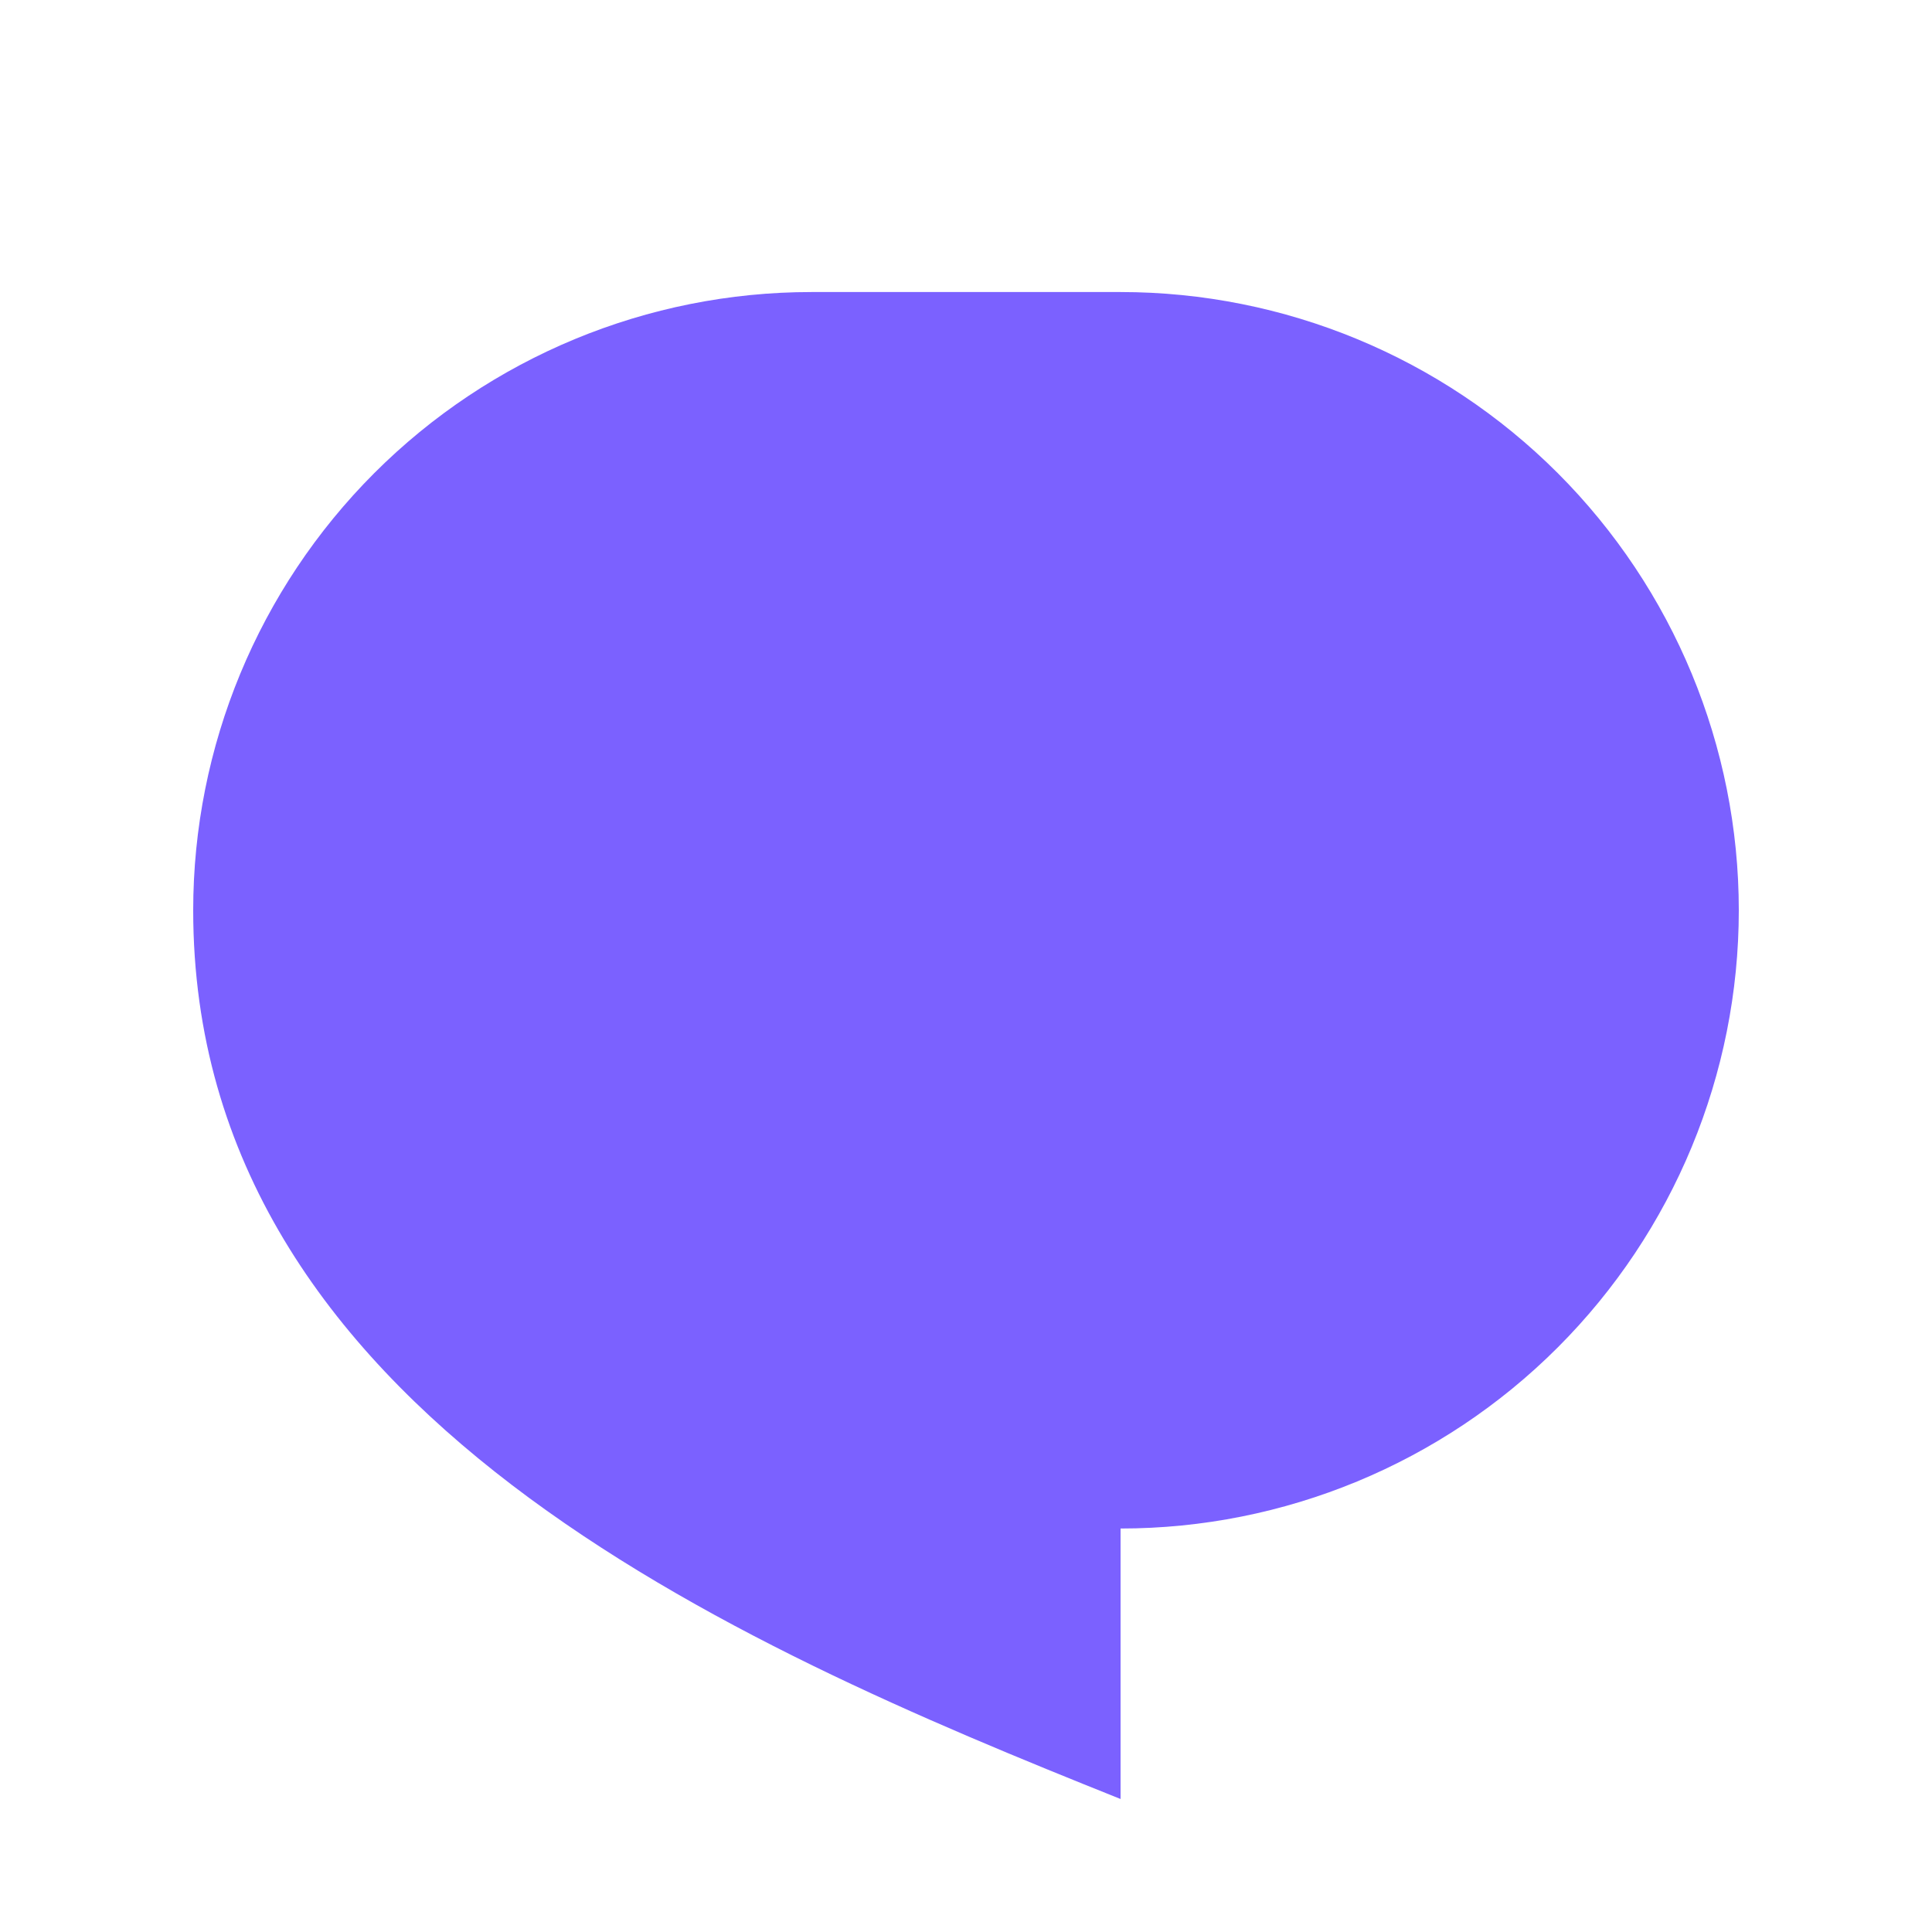 <svg width="25" height="25" viewBox="0 0 25 25" fill="none" xmlns="http://www.w3.org/2000/svg">
<path d="M10.5 3.779H14.5C16.622 3.779 18.657 4.622 20.157 6.122C21.657 7.623 22.5 9.658 22.5 11.779C22.5 13.901 21.657 15.936 20.157 17.436C18.657 18.936 16.622 19.779 14.5 19.779V23.279C9.5 21.279 2.5 18.279 2.5 11.779C2.5 9.658 3.343 7.623 4.843 6.122C6.343 4.622 8.378 3.779 10.5 3.779Z" fill="#7B61FF"/>
</svg>
